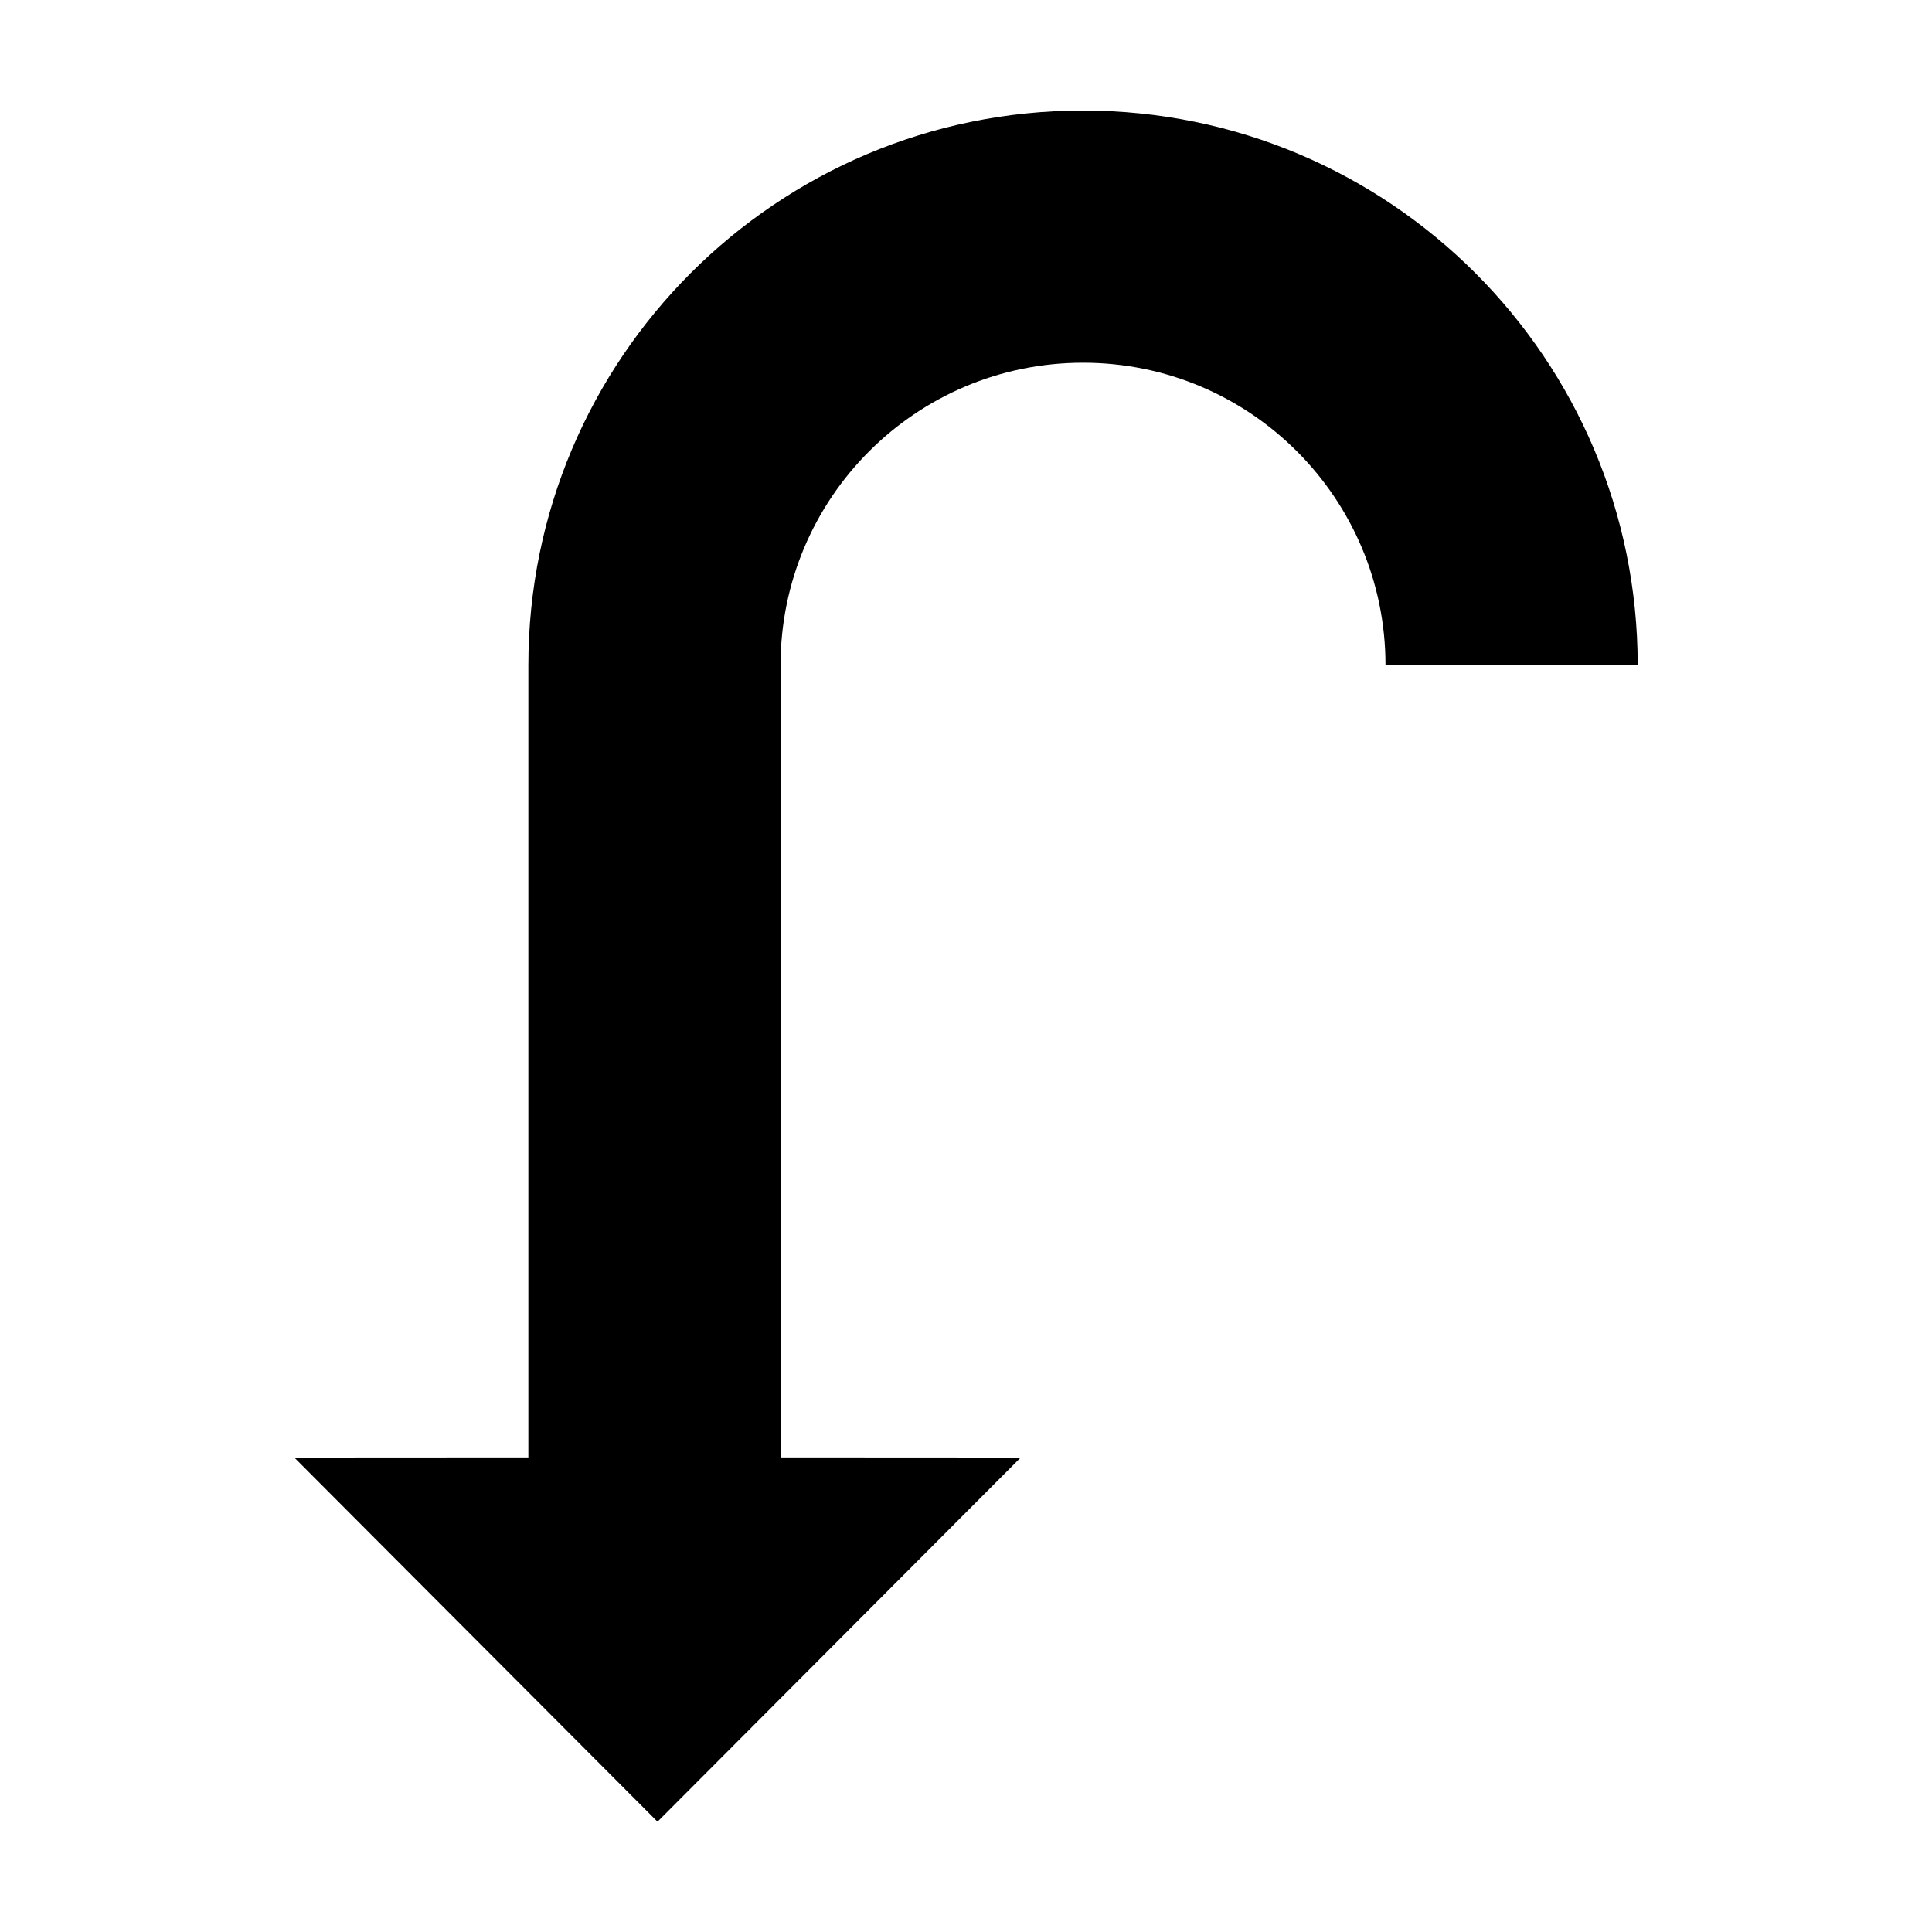 <?xml version="1.0" encoding="UTF-8"?>
<!-- The Best Svg Icon site in the world: iconSvg.co, Visit us! https://iconsvg.co -->
<svg fill="#000000" width="800px" height="800px" version="1.1" viewBox="144 144 512 512" xmlns="http://www.w3.org/2000/svg">
 <path d="m431.02 173.29c-81.184 0-147 65.809-147 146.99v209.94l-62.035 0.035 96.207 96.457 0.051-0.055 0.055 0.055 96.207-96.457-63.652-0.035v-209.94c0-44.266 35.887-80.152 80.16-80.152s80.16 35.887 80.16 80.152h66.832c0-81.184-65.805-146.99-146.99-146.99z"/>
</svg>